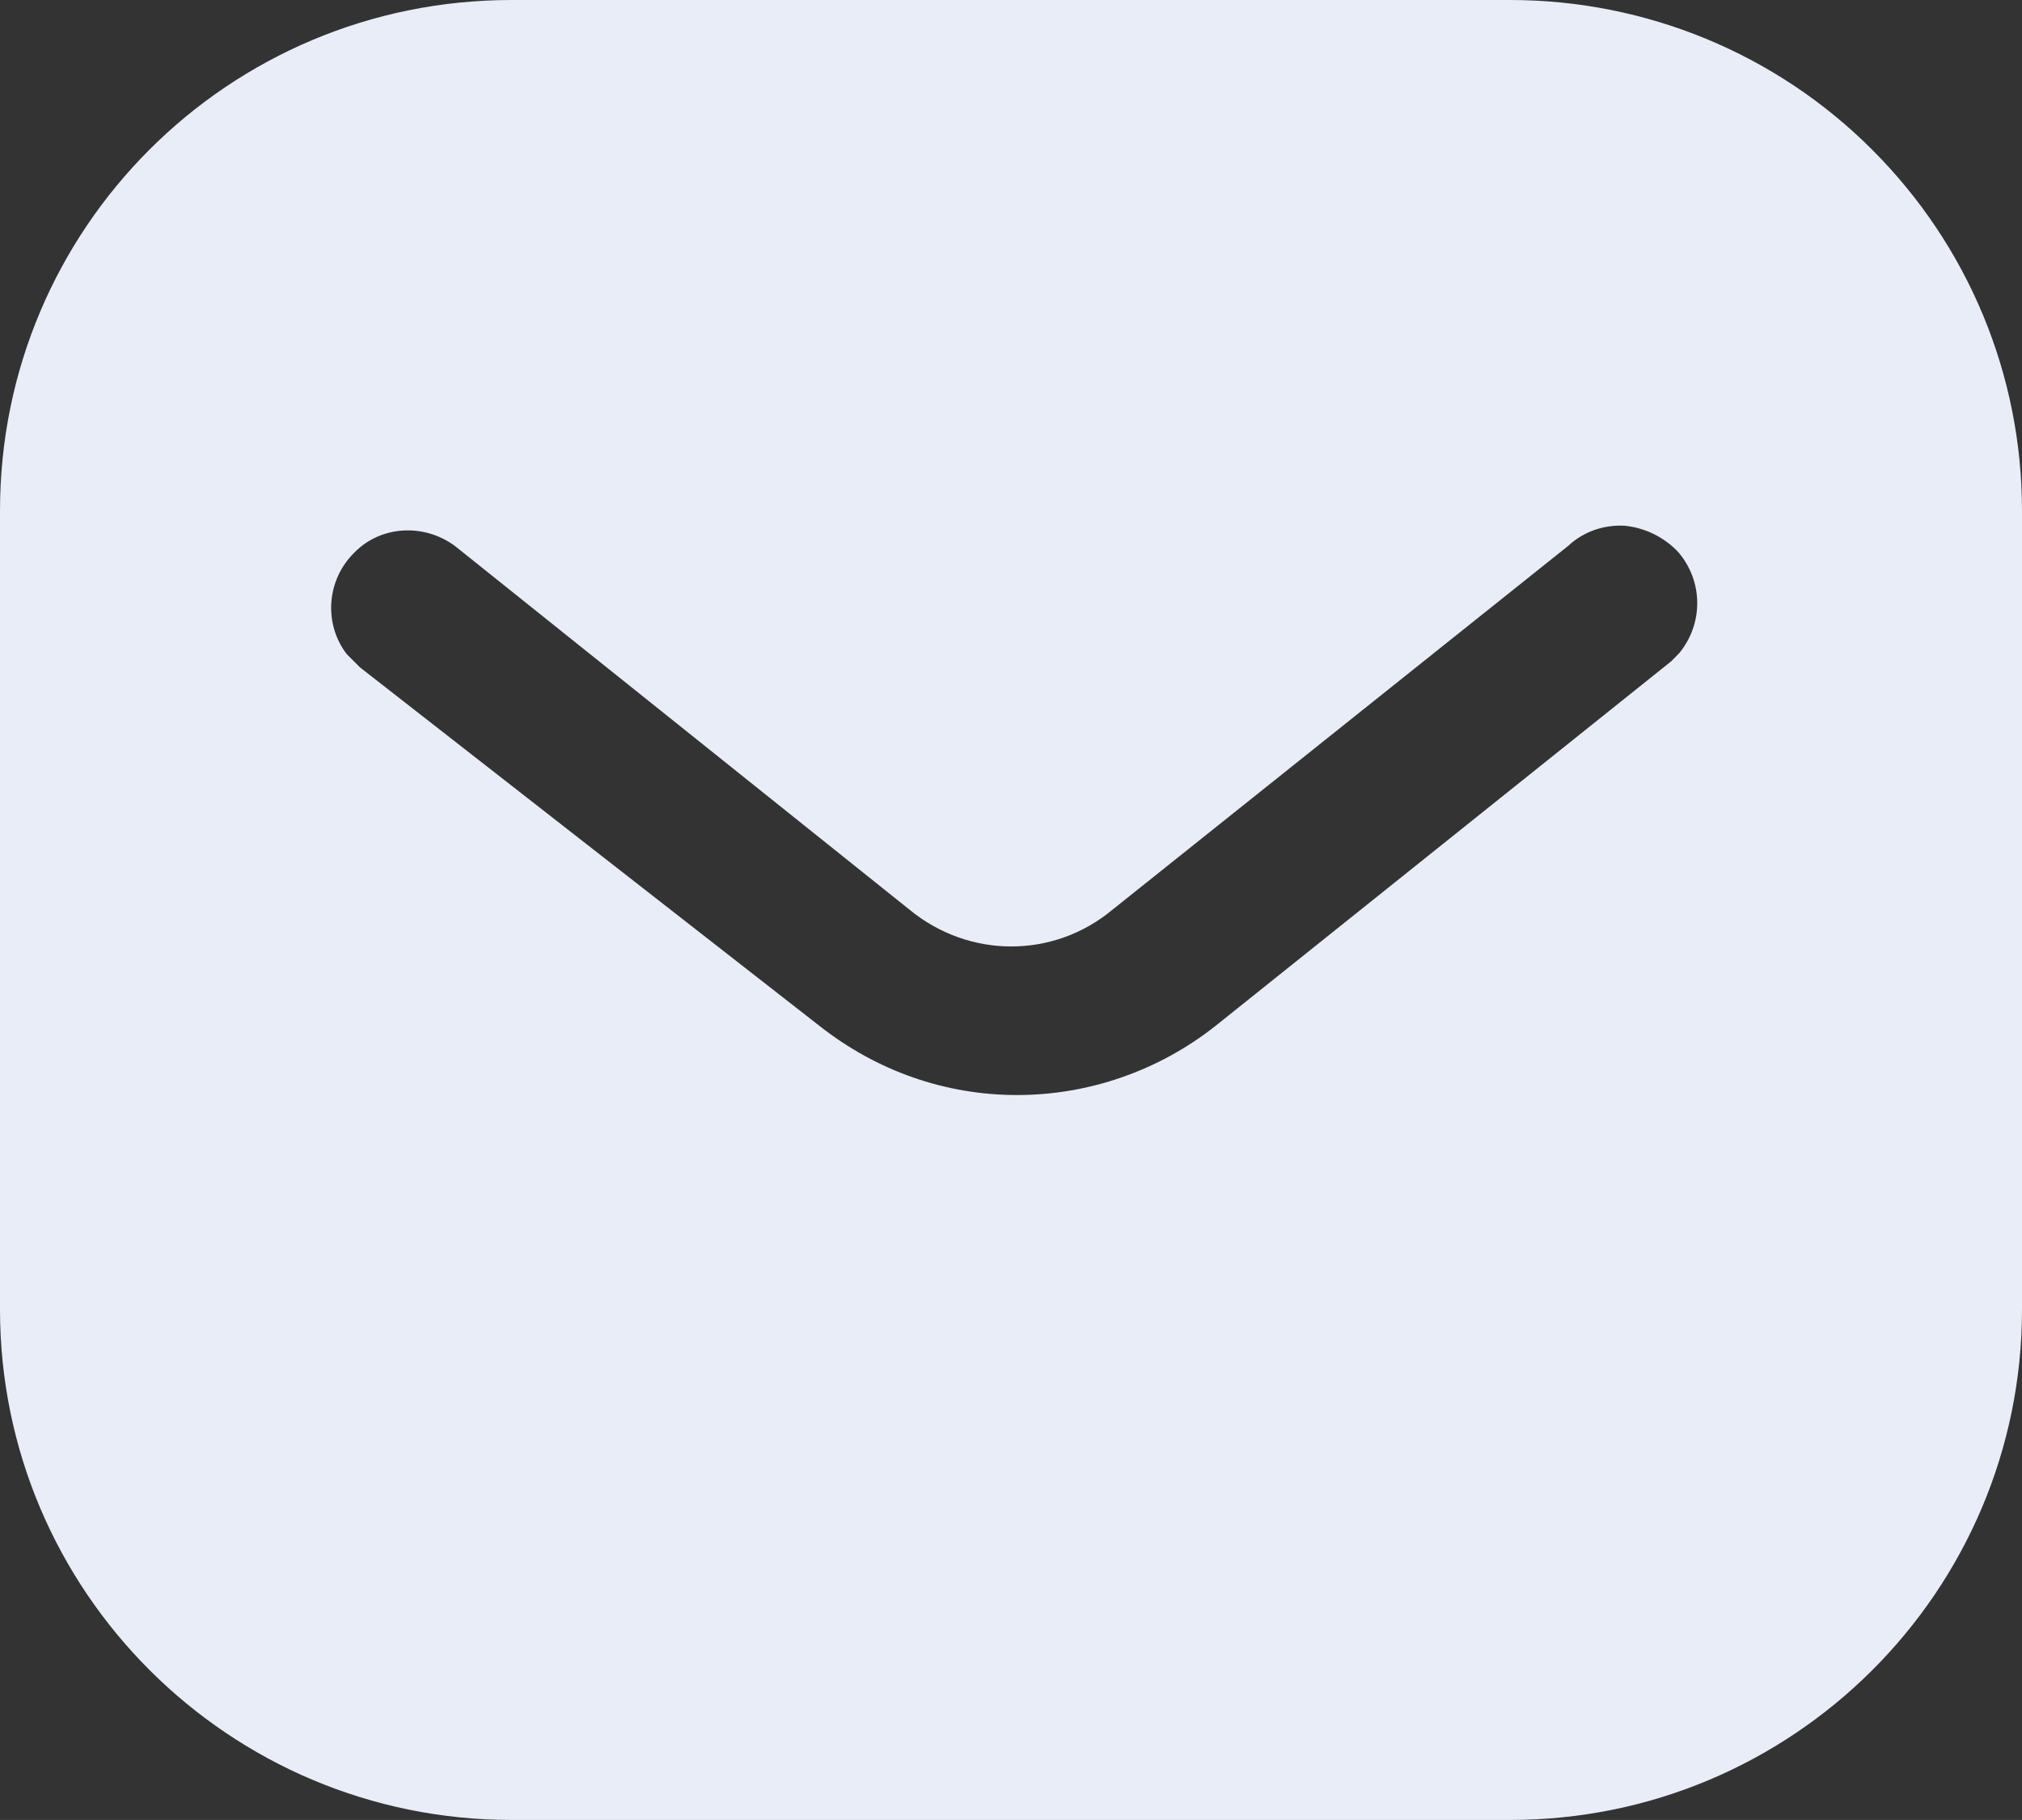 <svg width="16.336" height="14.702" viewBox="0 0 16.336 14.702" fill="none" xmlns="http://www.w3.org/2000/svg" xmlns:xlink="http://www.w3.org/1999/xlink">
	<rect x="0" y="0" width="16.336" height="14.702" fill="#333333" stroke="none"/>
	<desc>
			Created with Pixso.
	</desc>
	<defs/>
	<path id="Message" d="M12.202 0C13.297 0 14.351 0.433 15.126 1.21C15.902 1.985 16.336 3.03 16.336 4.125L16.336 10.578C16.336 12.856 14.482 14.702 12.202 14.702L4.133 14.702C1.853 14.702 0 12.856 0 10.578L0 4.125C0 1.846 1.845 0 4.133 0L12.202 0ZM13.567 5.276L13.502 5.342L9.817 8.29C9.36 8.65 8.796 8.846 8.217 8.846C7.636 8.846 7.082 8.65 6.624 8.29L2.908 5.391L2.801 5.284C2.614 5.039 2.638 4.688 2.859 4.468C3.07 4.247 3.422 4.223 3.676 4.411L7.351 7.351C7.832 7.744 8.511 7.744 8.985 7.351L12.668 4.411C12.791 4.296 12.954 4.238 13.126 4.247C13.288 4.263 13.444 4.338 13.558 4.459C13.762 4.696 13.762 5.039 13.567 5.276Z" clip-rule="evenodd" fill="#E8EDF7" fill-opacity="1" fill-rule="evenodd"/>
</svg>

